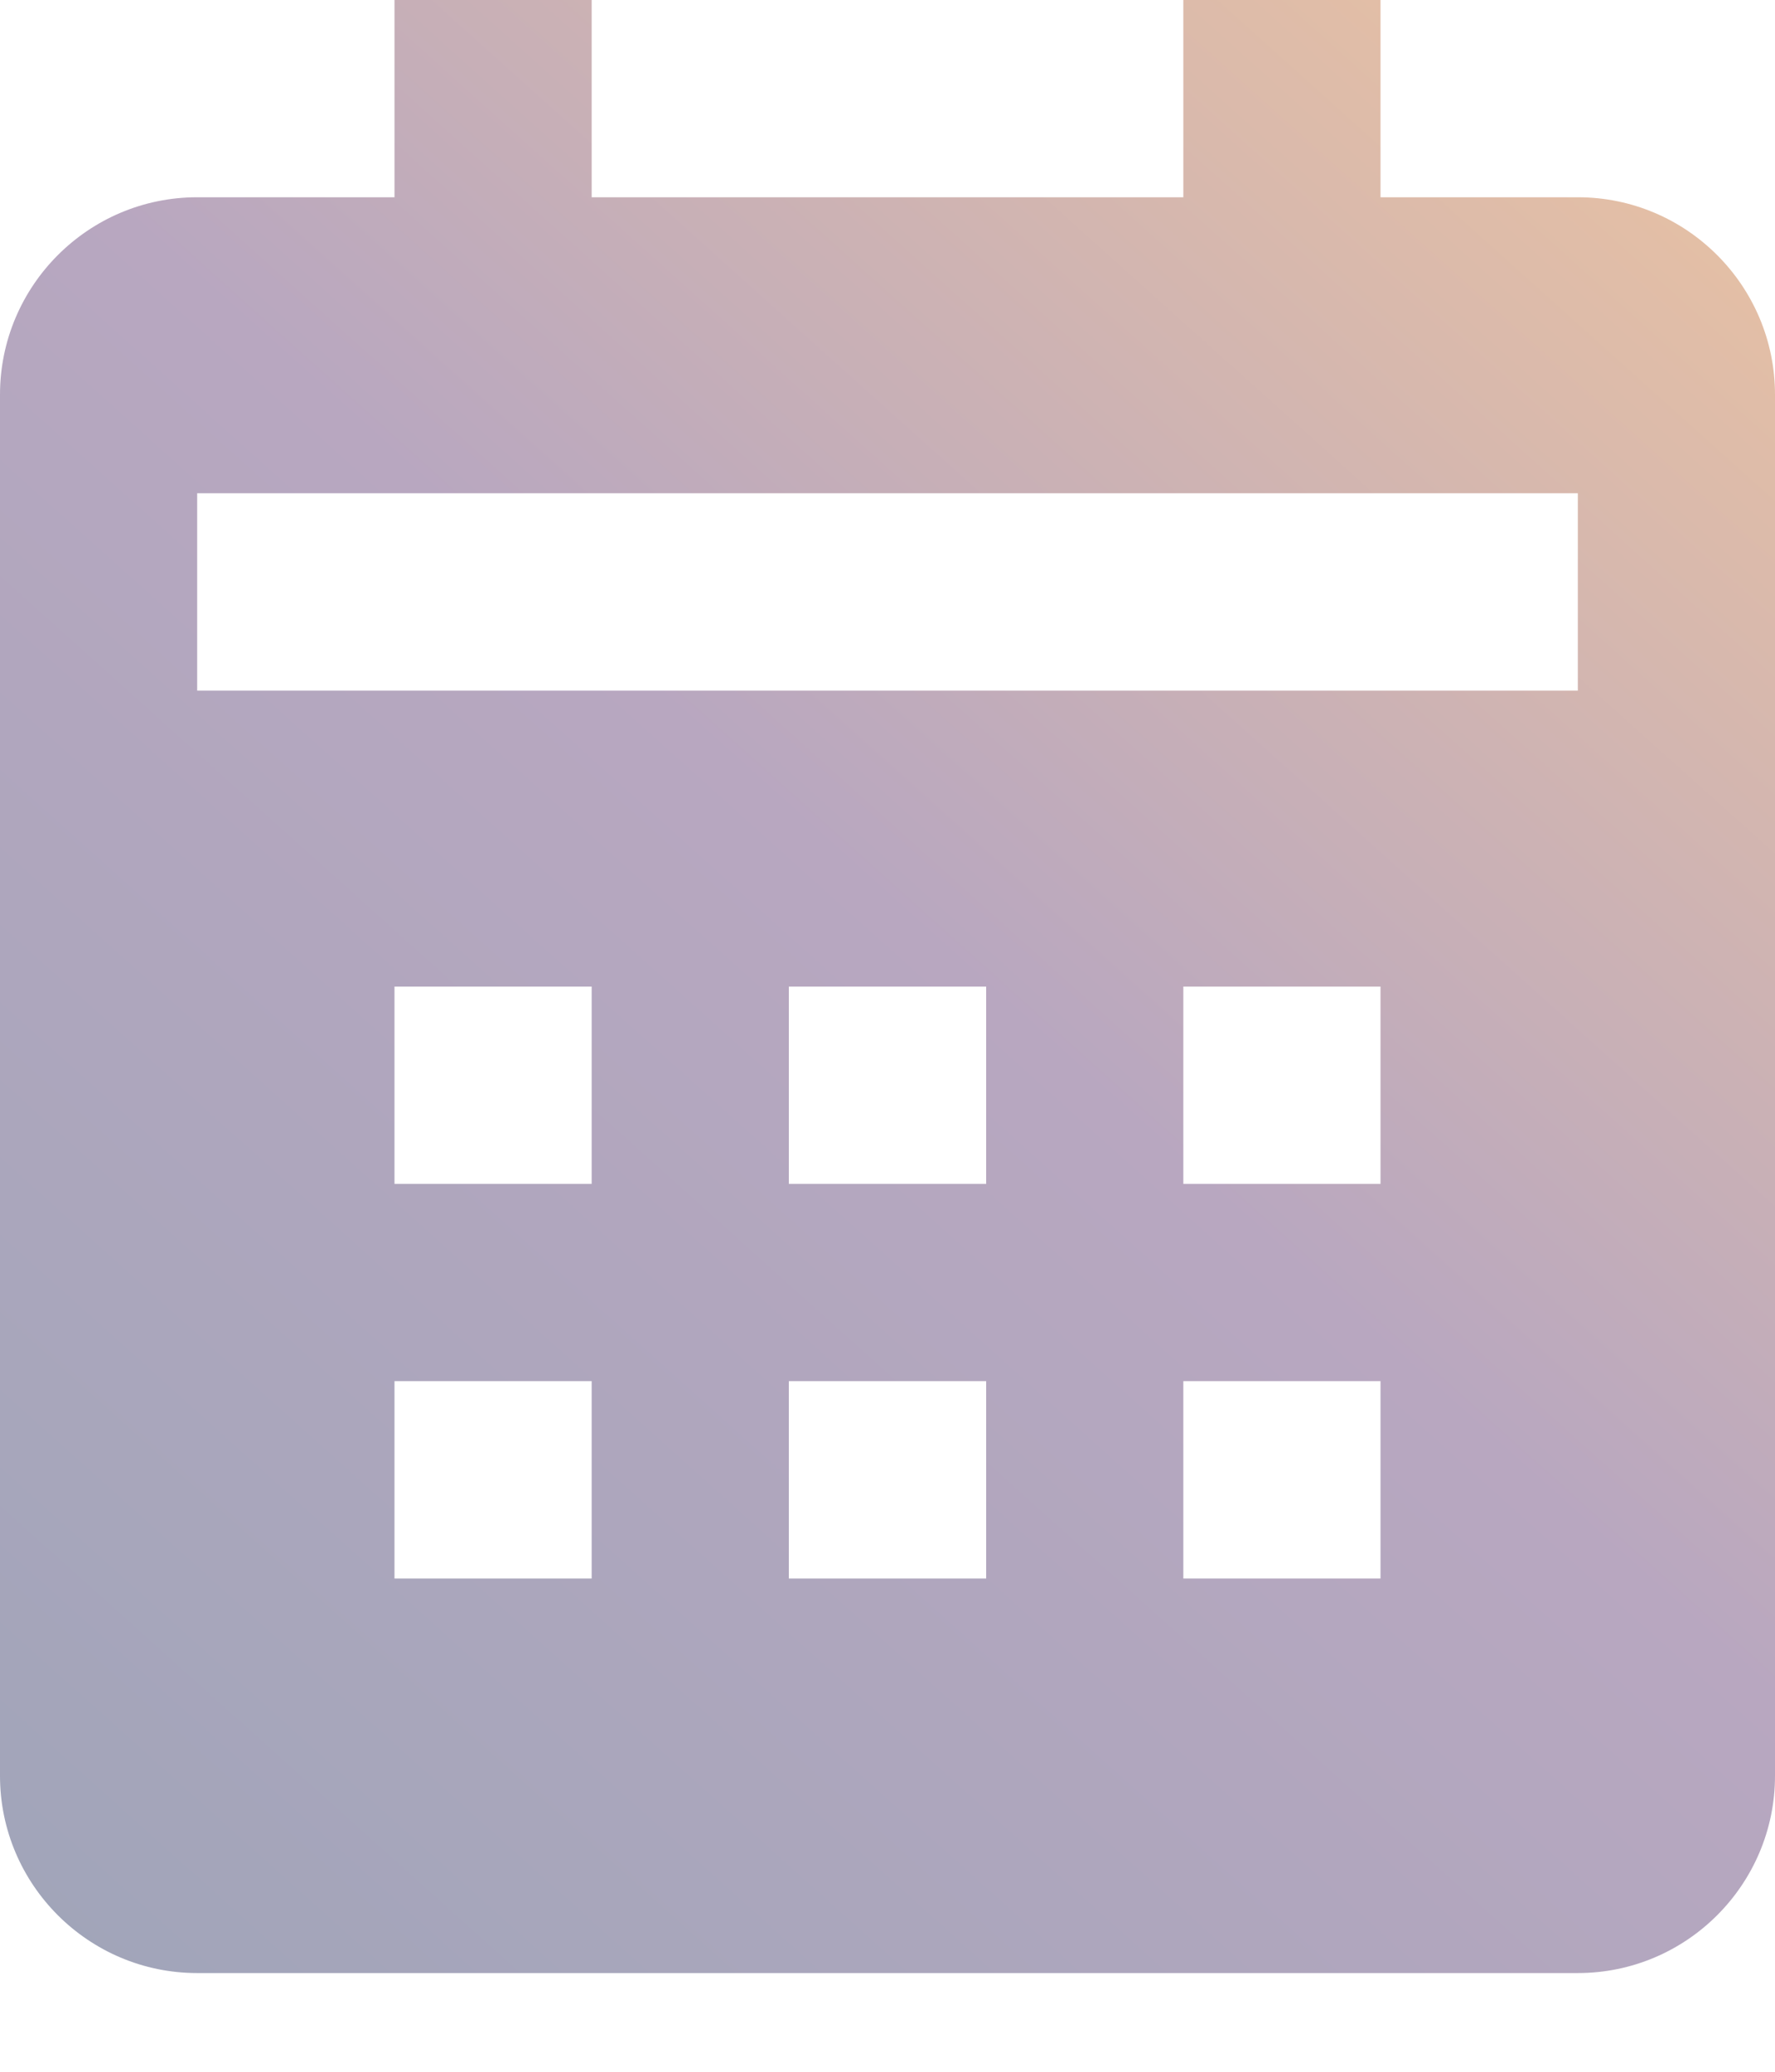 <svg width="12" height="14" viewBox="0 0 12 14" fill="none" xmlns="http://www.w3.org/2000/svg">
<path d="M12 12V2.667C12 1.931 11.402 1.333 10.667 1.333H9.333V0H8V1.333H4V0H2.667V1.333H1.333C0.598 1.333 0 1.931 0 2.667V12C0 12.735 0.598 13.333 1.333 13.333H10.667C11.402 13.333 12 12.735 12 12ZM4 10.667H2.667V9.333H4V10.667ZM4 8H2.667V6.667H4V8ZM6.667 10.667H5.333V9.333H6.667V10.667ZM6.667 8H5.333V6.667H6.667V8ZM9.333 10.667H8V9.333H9.333V10.667ZM9.333 8H8V6.667H9.333V8ZM10.667 4.667H1.333V3.333H10.667V4.667Z" fill="url(#paint0_linear)"/>
<defs>
<linearGradient id="paint0_linear" x1="3.54166e-07" y1="13.333" x2="11.983" y2="-0.016" gradientUnits="userSpaceOnUse">
<stop stop-color="#A0A5B9"/>
<stop offset="0.522" stop-color="#B8A7C0"/>
<stop offset="1" stop-color="#EDC4A0"/>
</linearGradient>
</defs>
</svg>

